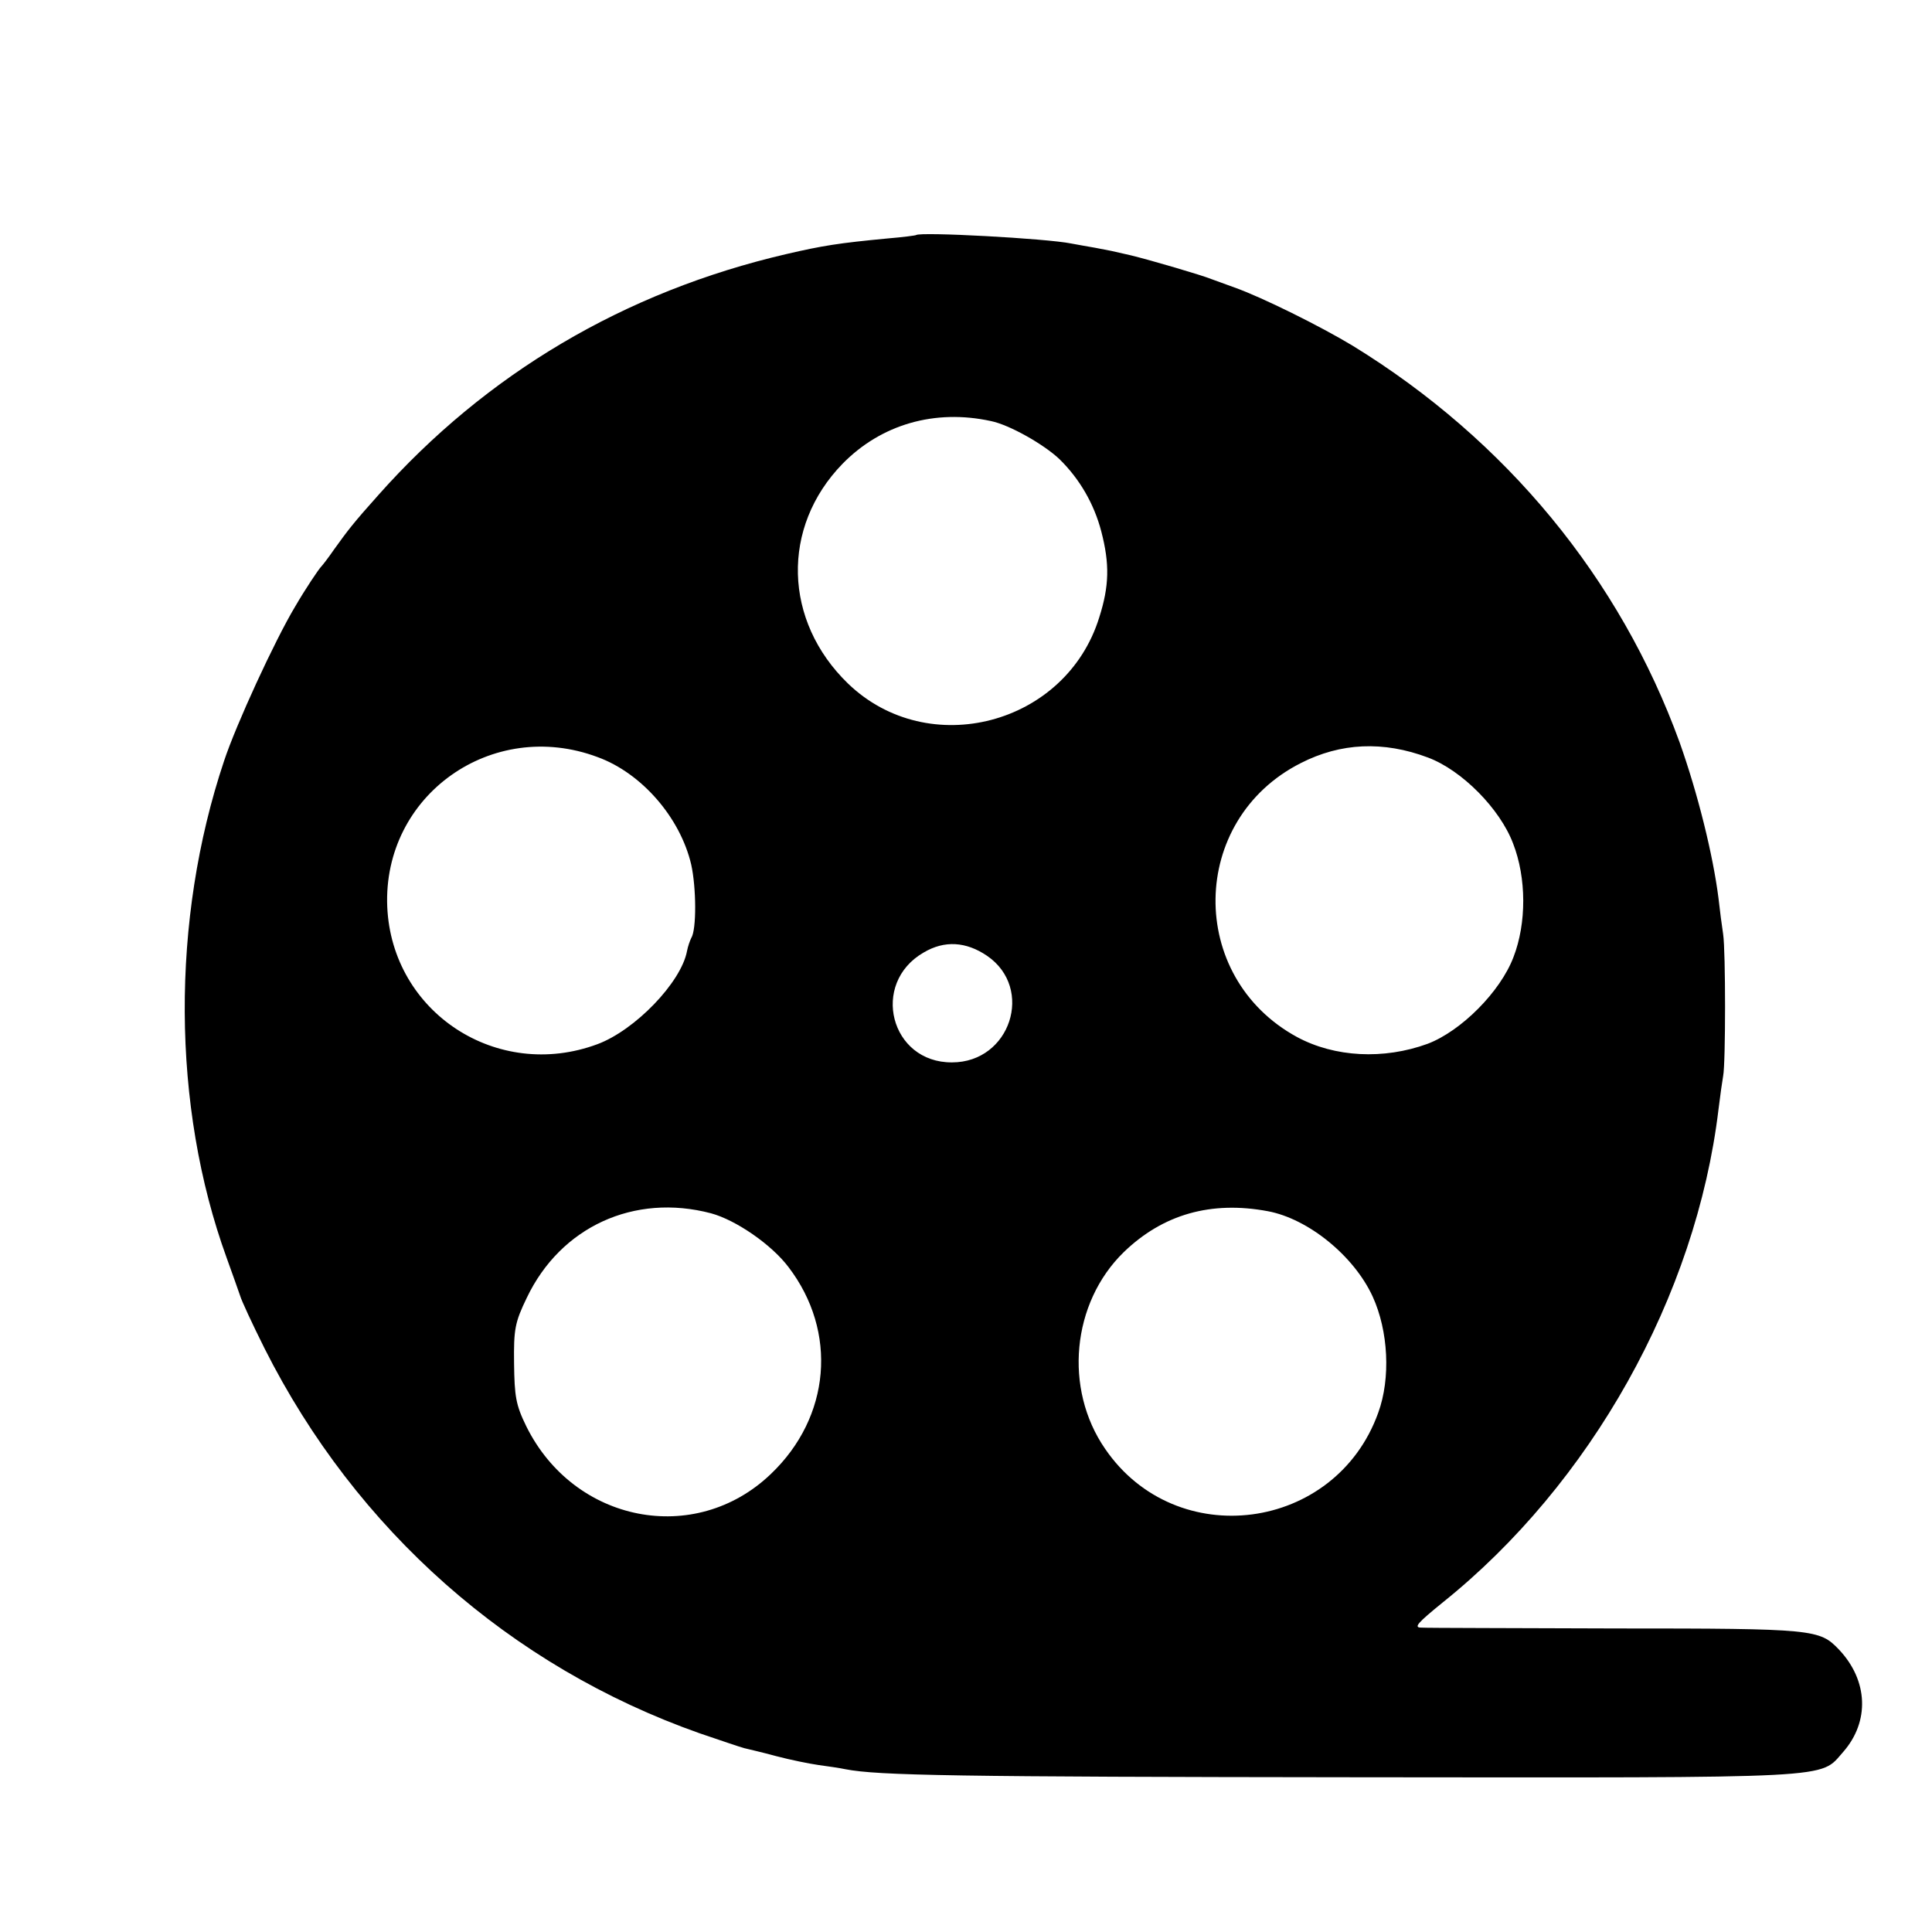 <?xml version="1.0" standalone="no"?>
<!DOCTYPE svg PUBLIC "-//W3C//DTD SVG 20010904//EN"
 "http://www.w3.org/TR/2001/REC-SVG-20010904/DTD/svg10.dtd">
<svg version="1.0" xmlns="http://www.w3.org/2000/svg"
 width="457pt" height="457pt" viewBox="0 0 457 457"
 preserveAspectRatio="xMidYMid meet">
<g transform="translate(0,457) scale(0.1,-0.1)"
fill="#000000" stroke="none">
<path d="M2167 4014 c-1 -1 -31 -5 -67 -8 -116 -11 -154 -17 -240 -37 -383
-89 -710 -283 -965 -570 -59 -66 -72 -83 -105 -129 -13 -19 -27 -37 -30 -40
-6 -6 -37 -52 -62 -95 -48 -80 -140 -280 -168 -365 -126 -376 -124 -817 6
-1175 14 -38 28 -79 32 -90 3 -11 29 -67 58 -125 216 -429 581 -752 1029 -910
50 -17 97 -33 105 -35 8 -2 43 -10 76 -19 34 -9 79 -18 100 -21 22 -3 50 -7
64 -10 77 -15 263 -18 1210 -19 1149 -1 1093 -4 1150 60 63 72 59 169 -10 242
-46 48 -57 50 -526 50 -241 1 -449 1 -462 2 -19 0 -9 11 50 59 351 281 600
725 653 1167 4 33 9 68 11 79 6 30 6 295 0 335 -3 19 -8 58 -11 85 -13 103
-49 248 -92 369 -141 388 -410 715 -773 938 -76 46 -215 115 -280 138 -19 7
-44 16 -55 20 -22 9 -141 44 -190 56 -47 11 -48 11 -85 18 -19 3 -44 8 -56 10
-59 12 -357 28 -367 20z m177 -440 c44 -9 125 -55 162 -90 48 -47 82 -106 99
-171 20 -77 19 -129 -5 -204 -79 -254 -404 -339 -594 -156 -153 148 -159 370
-13 520 91 93 218 130 351 101z m-930 -795 c104 -38 195 -143 221 -254 12 -54
13 -154 0 -174 -3 -6 -8 -20 -10 -31 -14 -74 -123 -187 -212 -220 -237 -88
-486 75 -497 325 -11 264 248 448 498 354z m1964 -1 c80 -30 170 -121 201
-203 32 -82 32 -189 1 -269 -31 -82 -124 -175 -203 -205 -104 -38 -220 -32
-309 16 -261 142 -256 514 9 648 94 48 195 53 301 13z m-1043 -469 c112 -77
55 -252 -83 -252 -146 -1 -194 187 -67 260 49 29 100 26 150 -8z m-653 -609
c59 -16 143 -74 183 -127 117 -153 100 -355 -42 -490 -179 -171 -465 -115
-578 113 -25 51 -28 71 -29 149 -1 81 2 97 30 155 80 168 254 248 436 200z
m1317 5 c96 -18 204 -106 248 -202 37 -81 43 -193 13 -275 -101 -281 -478
-331 -646 -85 -98 142 -79 345 44 465 93 90 207 122 341 97z"/>
</g>
</svg>
